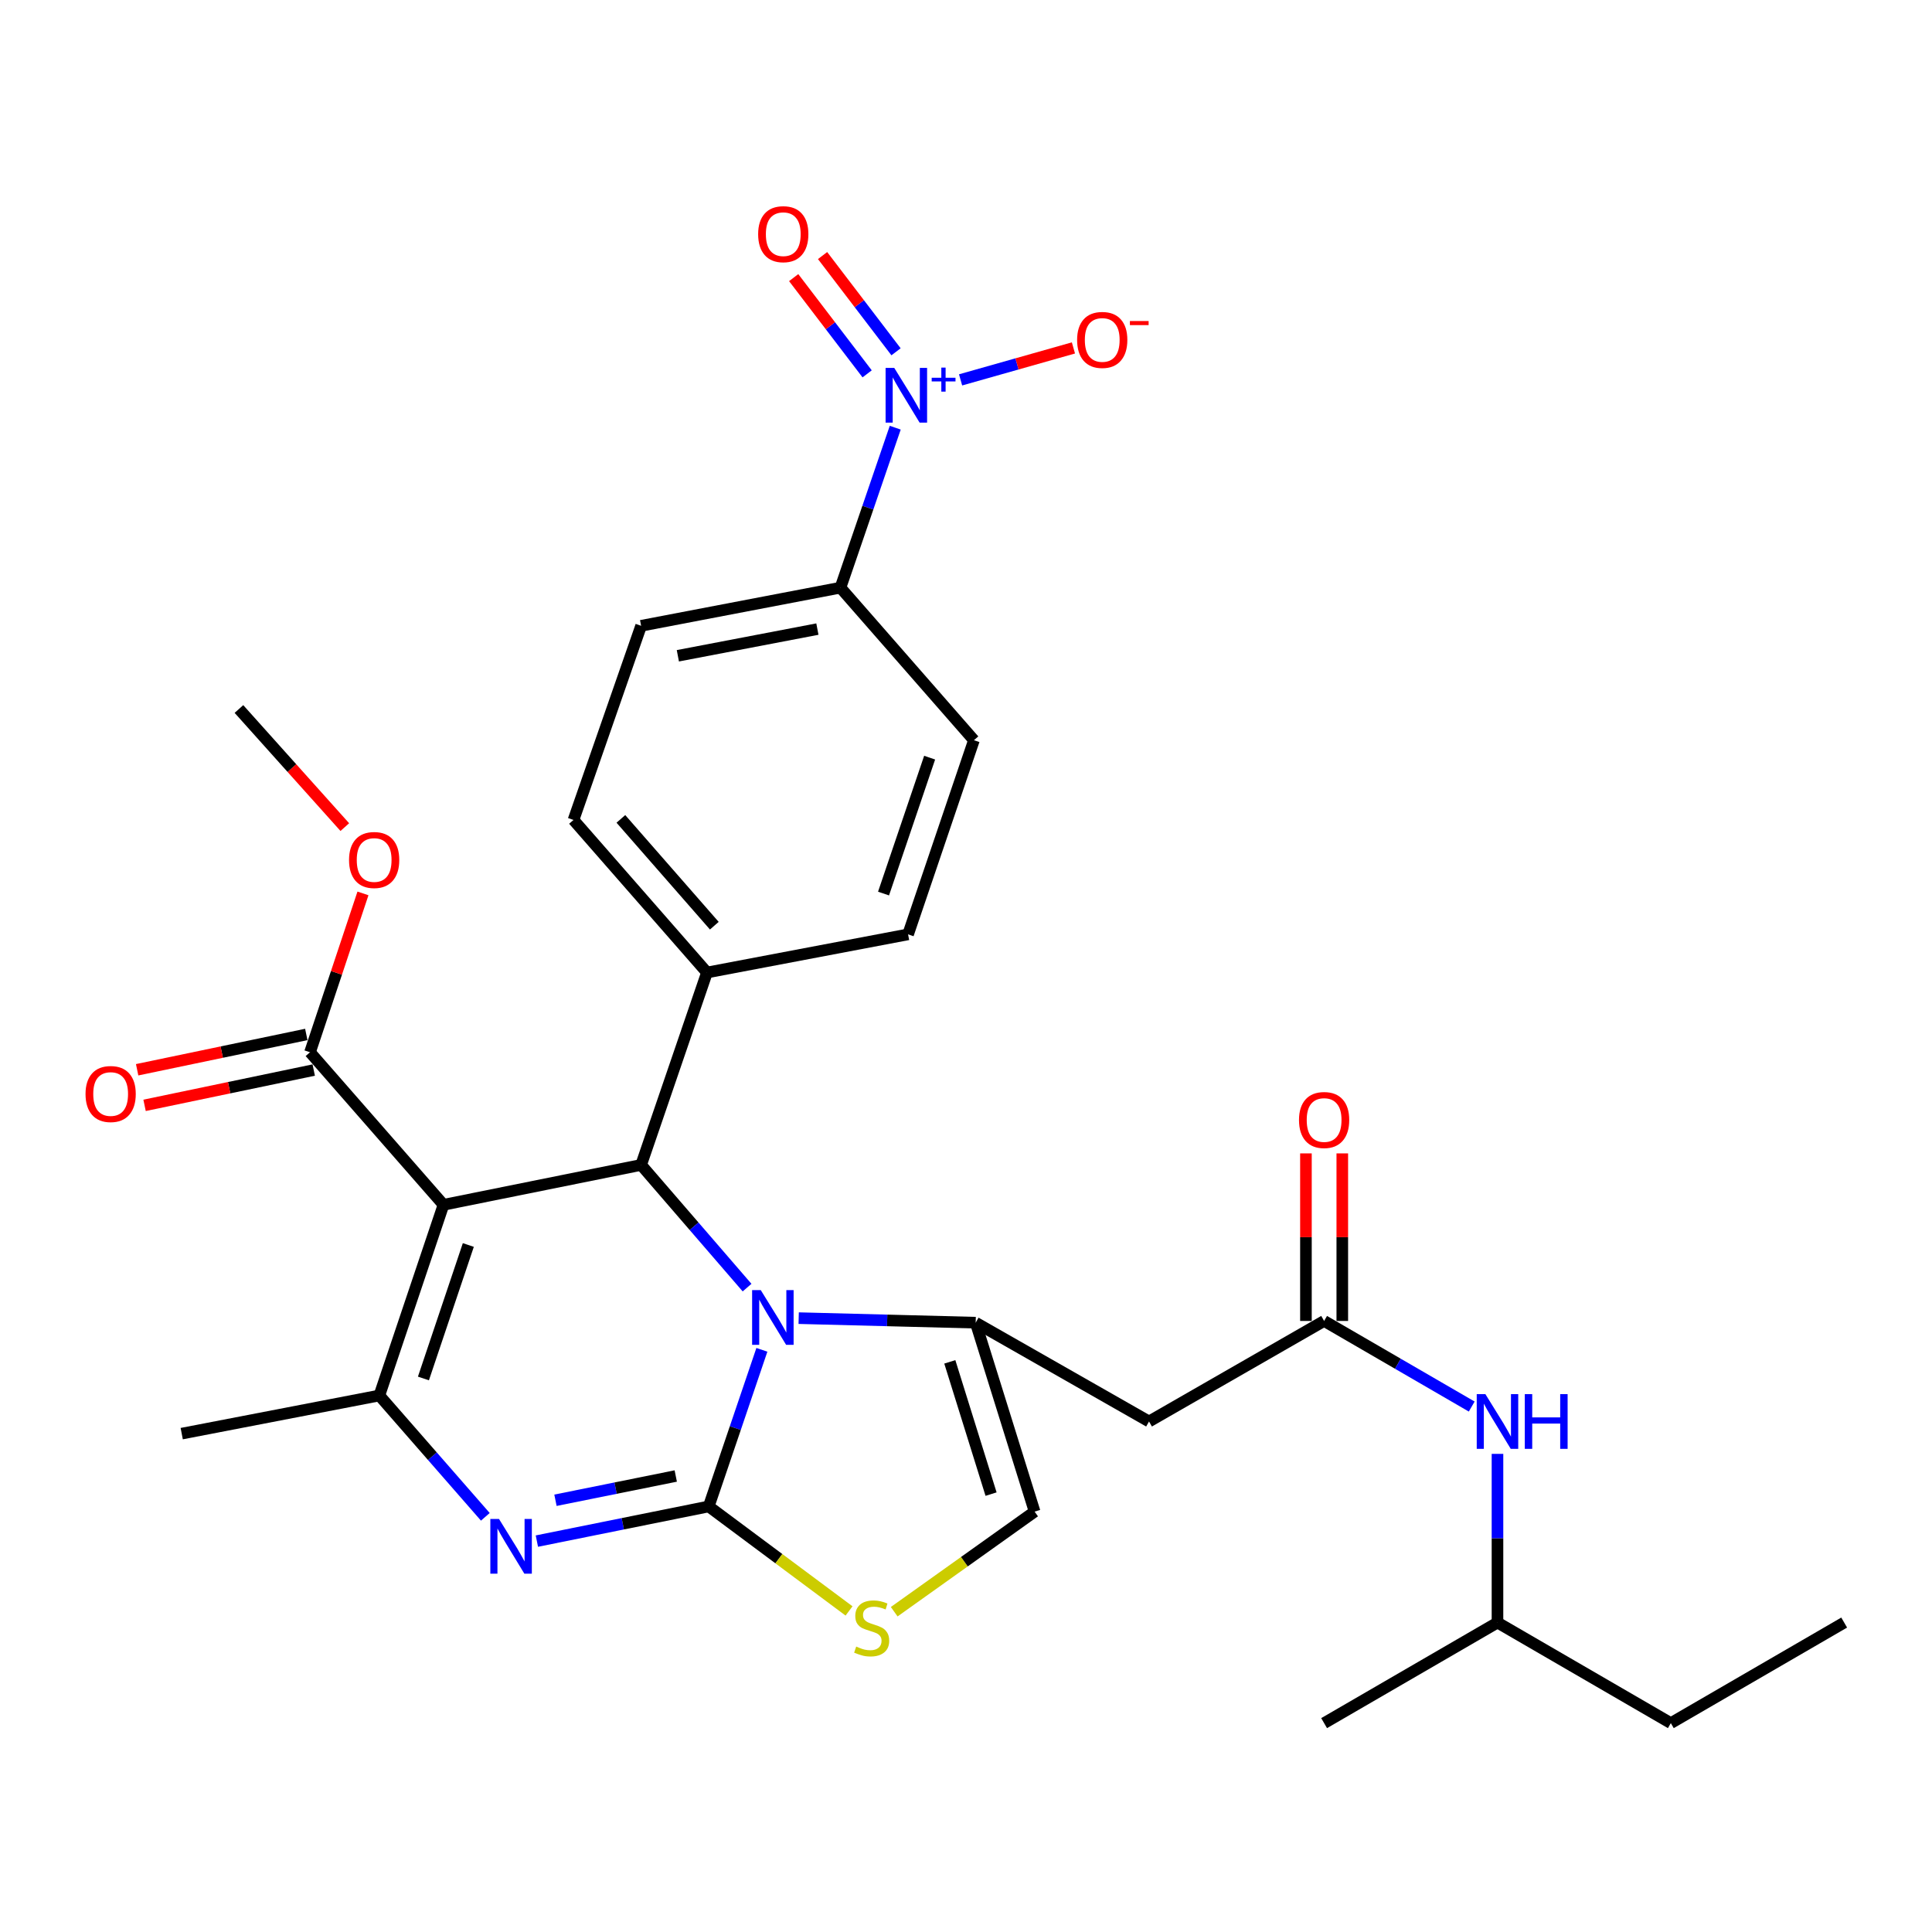 <?xml version='1.0' encoding='iso-8859-1'?>
<svg version='1.1' baseProfile='full'
              xmlns='http://www.w3.org/2000/svg'
                      xmlns:rdkit='http://www.rdkit.org/xml'
                      xmlns:xlink='http://www.w3.org/1999/xlink'
                  xml:space='preserve'
width='1000px' height='1000px' viewBox='0 0 1000 1000'>
<!-- END OF HEADER -->
<rect style='opacity:1.0;fill:#FFFFFF;stroke:none' width='1000' height='1000' x='0' y='0'> </rect>
<path class='bond-0' d='M 775.095,839.839 L 864.82,891.889' style='fill:none;fill-rule:evenodd;stroke:#000000;stroke-width:6px;stroke-linecap:butt;stroke-linejoin:miter;stroke-opacity:1' />
<path class='bond-1' d='M 775.095,839.839 L 685.359,891.889' style='fill:none;fill-rule:evenodd;stroke:#000000;stroke-width:6px;stroke-linecap:butt;stroke-linejoin:miter;stroke-opacity:1' />
<path class='bond-2' d='M 775.095,839.839 L 775.095,796.181' style='fill:none;fill-rule:evenodd;stroke:#000000;stroke-width:6px;stroke-linecap:butt;stroke-linejoin:miter;stroke-opacity:1' />
<path class='bond-2' d='M 775.095,796.181 L 775.095,752.523' style='fill:none;fill-rule:evenodd;stroke:#0000FF;stroke-width:6px;stroke-linecap:butt;stroke-linejoin:miter;stroke-opacity:1' />
<path class='bond-3' d='M 685.359,683.722 L 723.56,705.875' style='fill:none;fill-rule:evenodd;stroke:#000000;stroke-width:6px;stroke-linecap:butt;stroke-linejoin:miter;stroke-opacity:1' />
<path class='bond-3' d='M 723.56,705.875 L 761.761,728.029' style='fill:none;fill-rule:evenodd;stroke:#0000FF;stroke-width:6px;stroke-linecap:butt;stroke-linejoin:miter;stroke-opacity:1' />
<path class='bond-4' d='M 694.767,683.722 L 694.767,640.358' style='fill:none;fill-rule:evenodd;stroke:#000000;stroke-width:6px;stroke-linecap:butt;stroke-linejoin:miter;stroke-opacity:1' />
<path class='bond-4' d='M 694.767,640.358 L 694.767,596.995' style='fill:none;fill-rule:evenodd;stroke:#FF0000;stroke-width:6px;stroke-linecap:butt;stroke-linejoin:miter;stroke-opacity:1' />
<path class='bond-4' d='M 675.95,683.722 L 675.95,640.358' style='fill:none;fill-rule:evenodd;stroke:#000000;stroke-width:6px;stroke-linecap:butt;stroke-linejoin:miter;stroke-opacity:1' />
<path class='bond-4' d='M 675.95,640.358 L 675.95,596.995' style='fill:none;fill-rule:evenodd;stroke:#FF0000;stroke-width:6px;stroke-linecap:butt;stroke-linejoin:miter;stroke-opacity:1' />
<path class='bond-5' d='M 685.359,683.722 L 594.734,735.761' style='fill:none;fill-rule:evenodd;stroke:#000000;stroke-width:6px;stroke-linecap:butt;stroke-linejoin:miter;stroke-opacity:1' />
<path class='bond-6' d='M 864.82,891.889 L 954.545,839.839' style='fill:none;fill-rule:evenodd;stroke:#000000;stroke-width:6px;stroke-linecap:butt;stroke-linejoin:miter;stroke-opacity:1' />
<path class='bond-7' d='M 277.888,797.673 L 322.359,788.701' style='fill:none;fill-rule:evenodd;stroke:#0000FF;stroke-width:6px;stroke-linecap:butt;stroke-linejoin:miter;stroke-opacity:1' />
<path class='bond-7' d='M 322.359,788.701 L 366.83,779.73' style='fill:none;fill-rule:evenodd;stroke:#000000;stroke-width:6px;stroke-linecap:butt;stroke-linejoin:miter;stroke-opacity:1' />
<path class='bond-7' d='M 287.508,776.536 L 318.638,770.256' style='fill:none;fill-rule:evenodd;stroke:#0000FF;stroke-width:6px;stroke-linecap:butt;stroke-linejoin:miter;stroke-opacity:1' />
<path class='bond-7' d='M 318.638,770.256 L 349.768,763.976' style='fill:none;fill-rule:evenodd;stroke:#000000;stroke-width:6px;stroke-linecap:butt;stroke-linejoin:miter;stroke-opacity:1' />
<path class='bond-8' d='M 251.208,785.105 L 223.778,753.706' style='fill:none;fill-rule:evenodd;stroke:#0000FF;stroke-width:6px;stroke-linecap:butt;stroke-linejoin:miter;stroke-opacity:1' />
<path class='bond-8' d='M 223.778,753.706 L 196.349,722.307' style='fill:none;fill-rule:evenodd;stroke:#000000;stroke-width:6px;stroke-linecap:butt;stroke-linejoin:miter;stroke-opacity:1' />
<path class='bond-9' d='M 331.841,602.966 L 359.262,634.717' style='fill:none;fill-rule:evenodd;stroke:#000000;stroke-width:6px;stroke-linecap:butt;stroke-linejoin:miter;stroke-opacity:1' />
<path class='bond-9' d='M 359.262,634.717 L 386.683,666.468' style='fill:none;fill-rule:evenodd;stroke:#0000FF;stroke-width:6px;stroke-linecap:butt;stroke-linejoin:miter;stroke-opacity:1' />
<path class='bond-10' d='M 331.841,602.966 L 229.55,623.602' style='fill:none;fill-rule:evenodd;stroke:#000000;stroke-width:6px;stroke-linecap:butt;stroke-linejoin:miter;stroke-opacity:1' />
<path class='bond-11' d='M 331.841,602.966 L 365.931,503.372' style='fill:none;fill-rule:evenodd;stroke:#000000;stroke-width:6px;stroke-linecap:butt;stroke-linejoin:miter;stroke-opacity:1' />
<path class='bond-12' d='M 229.55,623.602 L 160.461,544.644' style='fill:none;fill-rule:evenodd;stroke:#000000;stroke-width:6px;stroke-linecap:butt;stroke-linejoin:miter;stroke-opacity:1' />
<path class='bond-13' d='M 229.55,623.602 L 196.349,722.307' style='fill:none;fill-rule:evenodd;stroke:#000000;stroke-width:6px;stroke-linecap:butt;stroke-linejoin:miter;stroke-opacity:1' />
<path class='bond-13' d='M 242.405,644.406 L 219.164,713.5' style='fill:none;fill-rule:evenodd;stroke:#000000;stroke-width:6px;stroke-linecap:butt;stroke-linejoin:miter;stroke-opacity:1' />
<path class='bond-14' d='M 196.349,722.307 L 94.058,742.044' style='fill:none;fill-rule:evenodd;stroke:#000000;stroke-width:6px;stroke-linecap:butt;stroke-linejoin:miter;stroke-opacity:1' />
<path class='bond-15' d='M 394.348,698.666 L 380.589,739.198' style='fill:none;fill-rule:evenodd;stroke:#0000FF;stroke-width:6px;stroke-linecap:butt;stroke-linejoin:miter;stroke-opacity:1' />
<path class='bond-15' d='M 380.589,739.198 L 366.83,779.73' style='fill:none;fill-rule:evenodd;stroke:#000000;stroke-width:6px;stroke-linecap:butt;stroke-linejoin:miter;stroke-opacity:1' />
<path class='bond-16' d='M 413.397,682.267 L 459.203,683.444' style='fill:none;fill-rule:evenodd;stroke:#0000FF;stroke-width:6px;stroke-linecap:butt;stroke-linejoin:miter;stroke-opacity:1' />
<path class='bond-16' d='M 459.203,683.444 L 505.009,684.621' style='fill:none;fill-rule:evenodd;stroke:#000000;stroke-width:6px;stroke-linecap:butt;stroke-linejoin:miter;stroke-opacity:1' />
<path class='bond-17' d='M 366.83,779.73 L 403.146,806.773' style='fill:none;fill-rule:evenodd;stroke:#000000;stroke-width:6px;stroke-linecap:butt;stroke-linejoin:miter;stroke-opacity:1' />
<path class='bond-17' d='M 403.146,806.773 L 439.463,833.817' style='fill:none;fill-rule:evenodd;stroke:#CCCC00;stroke-width:6px;stroke-linecap:butt;stroke-linejoin:miter;stroke-opacity:1' />
<path class='bond-18' d='M 462.841,834.218 L 499.177,808.317' style='fill:none;fill-rule:evenodd;stroke:#CCCC00;stroke-width:6px;stroke-linecap:butt;stroke-linejoin:miter;stroke-opacity:1' />
<path class='bond-18' d='M 499.177,808.317 L 535.513,782.416' style='fill:none;fill-rule:evenodd;stroke:#000000;stroke-width:6px;stroke-linecap:butt;stroke-linejoin:miter;stroke-opacity:1' />
<path class='bond-19' d='M 535.513,782.416 L 505.009,684.621' style='fill:none;fill-rule:evenodd;stroke:#000000;stroke-width:6px;stroke-linecap:butt;stroke-linejoin:miter;stroke-opacity:1' />
<path class='bond-19' d='M 512.974,773.35 L 491.621,704.893' style='fill:none;fill-rule:evenodd;stroke:#000000;stroke-width:6px;stroke-linecap:butt;stroke-linejoin:miter;stroke-opacity:1' />
<path class='bond-20' d='M 505.009,684.621 L 594.734,735.761' style='fill:none;fill-rule:evenodd;stroke:#000000;stroke-width:6px;stroke-linecap:butt;stroke-linejoin:miter;stroke-opacity:1' />
<path class='bond-21' d='M 463.372,221.372 L 449.196,262.773' style='fill:none;fill-rule:evenodd;stroke:#0000FF;stroke-width:6px;stroke-linecap:butt;stroke-linejoin:miter;stroke-opacity:1' />
<path class='bond-21' d='M 449.196,262.773 L 435.021,304.174' style='fill:none;fill-rule:evenodd;stroke:#000000;stroke-width:6px;stroke-linecap:butt;stroke-linejoin:miter;stroke-opacity:1' />
<path class='bond-22' d='M 497.2,196.627 L 526.404,188.356' style='fill:none;fill-rule:evenodd;stroke:#0000FF;stroke-width:6px;stroke-linecap:butt;stroke-linejoin:miter;stroke-opacity:1' />
<path class='bond-22' d='M 526.404,188.356 L 555.608,180.085' style='fill:none;fill-rule:evenodd;stroke:#FF0000;stroke-width:6px;stroke-linecap:butt;stroke-linejoin:miter;stroke-opacity:1' />
<path class='bond-23' d='M 463.787,182.086 L 444.774,157.181' style='fill:none;fill-rule:evenodd;stroke:#0000FF;stroke-width:6px;stroke-linecap:butt;stroke-linejoin:miter;stroke-opacity:1' />
<path class='bond-23' d='M 444.774,157.181 L 425.762,132.275' style='fill:none;fill-rule:evenodd;stroke:#FF0000;stroke-width:6px;stroke-linecap:butt;stroke-linejoin:miter;stroke-opacity:1' />
<path class='bond-23' d='M 448.83,193.504 L 429.817,168.598' style='fill:none;fill-rule:evenodd;stroke:#0000FF;stroke-width:6px;stroke-linecap:butt;stroke-linejoin:miter;stroke-opacity:1' />
<path class='bond-23' d='M 429.817,168.598 L 410.805,143.693' style='fill:none;fill-rule:evenodd;stroke:#FF0000;stroke-width:6px;stroke-linecap:butt;stroke-linejoin:miter;stroke-opacity:1' />
<path class='bond-24' d='M 160.461,544.644 L 174.164,503.539' style='fill:none;fill-rule:evenodd;stroke:#000000;stroke-width:6px;stroke-linecap:butt;stroke-linejoin:miter;stroke-opacity:1' />
<path class='bond-24' d='M 174.164,503.539 L 187.867,462.434' style='fill:none;fill-rule:evenodd;stroke:#FF0000;stroke-width:6px;stroke-linecap:butt;stroke-linejoin:miter;stroke-opacity:1' />
<path class='bond-25' d='M 158.539,535.434 L 114.761,544.57' style='fill:none;fill-rule:evenodd;stroke:#000000;stroke-width:6px;stroke-linecap:butt;stroke-linejoin:miter;stroke-opacity:1' />
<path class='bond-25' d='M 114.761,544.57 L 70.984,553.706' style='fill:none;fill-rule:evenodd;stroke:#FF0000;stroke-width:6px;stroke-linecap:butt;stroke-linejoin:miter;stroke-opacity:1' />
<path class='bond-25' d='M 162.383,553.854 L 118.605,562.99' style='fill:none;fill-rule:evenodd;stroke:#000000;stroke-width:6px;stroke-linecap:butt;stroke-linejoin:miter;stroke-opacity:1' />
<path class='bond-25' d='M 118.605,562.99 L 74.828,572.126' style='fill:none;fill-rule:evenodd;stroke:#FF0000;stroke-width:6px;stroke-linecap:butt;stroke-linejoin:miter;stroke-opacity:1' />
<path class='bond-26' d='M 178.474,428.109 L 151.074,397.545' style='fill:none;fill-rule:evenodd;stroke:#FF0000;stroke-width:6px;stroke-linecap:butt;stroke-linejoin:miter;stroke-opacity:1' />
<path class='bond-26' d='M 151.074,397.545 L 123.674,366.98' style='fill:none;fill-rule:evenodd;stroke:#000000;stroke-width:6px;stroke-linecap:butt;stroke-linejoin:miter;stroke-opacity:1' />
<path class='bond-27' d='M 435.021,304.174 L 331.841,323.911' style='fill:none;fill-rule:evenodd;stroke:#000000;stroke-width:6px;stroke-linecap:butt;stroke-linejoin:miter;stroke-opacity:1' />
<path class='bond-27' d='M 423.079,325.616 L 350.853,339.432' style='fill:none;fill-rule:evenodd;stroke:#000000;stroke-width:6px;stroke-linecap:butt;stroke-linejoin:miter;stroke-opacity:1' />
<path class='bond-28' d='M 435.021,304.174 L 504.11,383.132' style='fill:none;fill-rule:evenodd;stroke:#000000;stroke-width:6px;stroke-linecap:butt;stroke-linejoin:miter;stroke-opacity:1' />
<path class='bond-29' d='M 331.841,323.911 L 296.842,424.403' style='fill:none;fill-rule:evenodd;stroke:#000000;stroke-width:6px;stroke-linecap:butt;stroke-linejoin:miter;stroke-opacity:1' />
<path class='bond-30' d='M 504.11,383.132 L 470.02,483.625' style='fill:none;fill-rule:evenodd;stroke:#000000;stroke-width:6px;stroke-linecap:butt;stroke-linejoin:miter;stroke-opacity:1' />
<path class='bond-30' d='M 481.177,392.161 L 457.314,462.506' style='fill:none;fill-rule:evenodd;stroke:#000000;stroke-width:6px;stroke-linecap:butt;stroke-linejoin:miter;stroke-opacity:1' />
<path class='bond-31' d='M 365.931,503.372 L 470.02,483.625' style='fill:none;fill-rule:evenodd;stroke:#000000;stroke-width:6px;stroke-linecap:butt;stroke-linejoin:miter;stroke-opacity:1' />
<path class='bond-32' d='M 365.931,503.372 L 296.842,424.403' style='fill:none;fill-rule:evenodd;stroke:#000000;stroke-width:6px;stroke-linecap:butt;stroke-linejoin:miter;stroke-opacity:1' />
<path class='bond-32' d='M 369.73,479.136 L 321.367,423.859' style='fill:none;fill-rule:evenodd;stroke:#000000;stroke-width:6px;stroke-linecap:butt;stroke-linejoin:miter;stroke-opacity:1' />
<path  class='atom-2' d='M 768.835 721.601
L 778.115 736.601
Q 779.035 738.081, 780.515 740.761
Q 781.995 743.441, 782.075 743.601
L 782.075 721.601
L 785.835 721.601
L 785.835 749.921
L 781.955 749.921
L 771.995 733.521
Q 770.835 731.601, 769.595 729.401
Q 768.395 727.201, 768.035 726.521
L 768.035 749.921
L 764.355 749.921
L 764.355 721.601
L 768.835 721.601
' fill='#0000FF'/>
<path  class='atom-2' d='M 789.235 721.601
L 793.075 721.601
L 793.075 733.641
L 807.555 733.641
L 807.555 721.601
L 811.395 721.601
L 811.395 749.921
L 807.555 749.921
L 807.555 736.841
L 793.075 736.841
L 793.075 749.921
L 789.235 749.921
L 789.235 721.601
' fill='#0000FF'/>
<path  class='atom-3' d='M 672.359 579.713
Q 672.359 572.913, 675.719 569.113
Q 679.079 565.313, 685.359 565.313
Q 691.639 565.313, 694.999 569.113
Q 698.359 572.913, 698.359 579.713
Q 698.359 586.593, 694.959 590.513
Q 691.559 594.393, 685.359 594.393
Q 679.119 594.393, 675.719 590.513
Q 672.359 586.633, 672.359 579.713
M 685.359 591.193
Q 689.679 591.193, 691.999 588.313
Q 694.359 585.393, 694.359 579.713
Q 694.359 574.153, 691.999 571.353
Q 689.679 568.513, 685.359 568.513
Q 681.039 568.513, 678.679 571.313
Q 676.359 574.113, 676.359 579.713
Q 676.359 585.433, 678.679 588.313
Q 681.039 591.193, 685.359 591.193
' fill='#FF0000'/>
<path  class='atom-5' d='M 258.279 786.206
L 267.559 801.206
Q 268.479 802.686, 269.959 805.366
Q 271.439 808.046, 271.519 808.206
L 271.519 786.206
L 275.279 786.206
L 275.279 814.526
L 271.399 814.526
L 261.439 798.126
Q 260.279 796.206, 259.039 794.006
Q 257.839 791.806, 257.479 791.126
L 257.479 814.526
L 253.799 814.526
L 253.799 786.206
L 258.279 786.206
' fill='#0000FF'/>
<path  class='atom-9' d='M 393.772 667.764
L 403.052 682.764
Q 403.972 684.244, 405.452 686.924
Q 406.932 689.604, 407.012 689.764
L 407.012 667.764
L 410.772 667.764
L 410.772 696.084
L 406.892 696.084
L 396.932 679.684
Q 395.772 677.764, 394.532 675.564
Q 393.332 673.364, 392.972 672.684
L 392.972 696.084
L 389.292 696.084
L 389.292 667.764
L 393.772 667.764
' fill='#0000FF'/>
<path  class='atom-11' d='M 443.172 852.257
Q 443.492 852.377, 444.812 852.937
Q 446.132 853.497, 447.572 853.857
Q 449.052 854.177, 450.492 854.177
Q 453.172 854.177, 454.732 852.897
Q 456.292 851.577, 456.292 849.297
Q 456.292 847.737, 455.492 846.777
Q 454.732 845.817, 453.532 845.297
Q 452.332 844.777, 450.332 844.177
Q 447.812 843.417, 446.292 842.697
Q 444.812 841.977, 443.732 840.457
Q 442.692 838.937, 442.692 836.377
Q 442.692 832.817, 445.092 830.617
Q 447.532 828.417, 452.332 828.417
Q 455.612 828.417, 459.332 829.977
L 458.412 833.057
Q 455.012 831.657, 452.452 831.657
Q 449.692 831.657, 448.172 832.817
Q 446.652 833.937, 446.692 835.897
Q 446.692 837.417, 447.452 838.337
Q 448.252 839.257, 449.372 839.777
Q 450.532 840.297, 452.452 840.897
Q 455.012 841.697, 456.532 842.497
Q 458.052 843.297, 459.132 844.937
Q 460.252 846.537, 460.252 849.297
Q 460.252 853.217, 457.612 855.337
Q 455.012 857.417, 450.652 857.417
Q 448.132 857.417, 446.212 856.857
Q 444.332 856.337, 442.092 855.417
L 443.172 852.257
' fill='#CCCC00'/>
<path  class='atom-15' d='M 462.861 190.42
L 472.141 205.42
Q 473.061 206.9, 474.541 209.58
Q 476.021 212.26, 476.101 212.42
L 476.101 190.42
L 479.861 190.42
L 479.861 218.74
L 475.981 218.74
L 466.021 202.34
Q 464.861 200.42, 463.621 198.22
Q 462.421 196.02, 462.061 195.34
L 462.061 218.74
L 458.381 218.74
L 458.381 190.42
L 462.861 190.42
' fill='#0000FF'/>
<path  class='atom-15' d='M 482.237 195.525
L 487.227 195.525
L 487.227 190.271
L 489.444 190.271
L 489.444 195.525
L 494.566 195.525
L 494.566 197.426
L 489.444 197.426
L 489.444 202.706
L 487.227 202.706
L 487.227 197.426
L 482.237 197.426
L 482.237 195.525
' fill='#0000FF'/>
<path  class='atom-17' d='M 180.662 445.13
Q 180.662 438.33, 184.022 434.53
Q 187.382 430.73, 193.662 430.73
Q 199.942 430.73, 203.302 434.53
Q 206.662 438.33, 206.662 445.13
Q 206.662 452.01, 203.262 455.93
Q 199.862 459.81, 193.662 459.81
Q 187.422 459.81, 184.022 455.93
Q 180.662 452.05, 180.662 445.13
M 193.662 456.61
Q 197.982 456.61, 200.302 453.73
Q 202.662 450.81, 202.662 445.13
Q 202.662 439.57, 200.302 436.77
Q 197.982 433.93, 193.662 433.93
Q 189.342 433.93, 186.982 436.73
Q 184.662 439.53, 184.662 445.13
Q 184.662 450.85, 186.982 453.73
Q 189.342 456.61, 193.662 456.61
' fill='#FF0000'/>
<path  class='atom-18' d='M 44.271 566.259
Q 44.271 559.459, 47.631 555.659
Q 50.991 551.859, 57.271 551.859
Q 63.551 551.859, 66.911 555.659
Q 70.271 559.459, 70.271 566.259
Q 70.271 573.139, 66.871 577.059
Q 63.471 580.939, 57.271 580.939
Q 51.031 580.939, 47.631 577.059
Q 44.271 573.179, 44.271 566.259
M 57.271 577.739
Q 61.591 577.739, 63.911 574.859
Q 66.271 571.939, 66.271 566.259
Q 66.271 560.699, 63.911 557.899
Q 61.591 555.059, 57.271 555.059
Q 52.951 555.059, 50.591 557.859
Q 48.271 560.659, 48.271 566.259
Q 48.271 571.979, 50.591 574.859
Q 52.951 577.739, 57.271 577.739
' fill='#FF0000'/>
<path  class='atom-20' d='M 557.513 175.943
Q 557.513 169.143, 560.873 165.343
Q 564.233 161.543, 570.513 161.543
Q 576.793 161.543, 580.153 165.343
Q 583.513 169.143, 583.513 175.943
Q 583.513 182.823, 580.113 186.743
Q 576.713 190.623, 570.513 190.623
Q 564.273 190.623, 560.873 186.743
Q 557.513 182.863, 557.513 175.943
M 570.513 187.423
Q 574.833 187.423, 577.153 184.543
Q 579.513 181.623, 579.513 175.943
Q 579.513 170.383, 577.153 167.583
Q 574.833 164.743, 570.513 164.743
Q 566.193 164.743, 563.833 167.543
Q 561.513 170.343, 561.513 175.943
Q 561.513 181.663, 563.833 184.543
Q 566.193 187.423, 570.513 187.423
' fill='#FF0000'/>
<path  class='atom-20' d='M 584.833 166.166
L 594.522 166.166
L 594.522 168.278
L 584.833 168.278
L 584.833 166.166
' fill='#FF0000'/>
<path  class='atom-23' d='M 392.415 121.207
Q 392.415 114.407, 395.775 110.607
Q 399.135 106.807, 405.415 106.807
Q 411.695 106.807, 415.055 110.607
Q 418.415 114.407, 418.415 121.207
Q 418.415 128.087, 415.015 132.007
Q 411.615 135.887, 405.415 135.887
Q 399.175 135.887, 395.775 132.007
Q 392.415 128.127, 392.415 121.207
M 405.415 132.687
Q 409.735 132.687, 412.055 129.807
Q 414.415 126.887, 414.415 121.207
Q 414.415 115.647, 412.055 112.847
Q 409.735 110.007, 405.415 110.007
Q 401.095 110.007, 398.735 112.807
Q 396.415 115.607, 396.415 121.207
Q 396.415 126.927, 398.735 129.807
Q 401.095 132.687, 405.415 132.687
' fill='#FF0000'/>
</svg>
